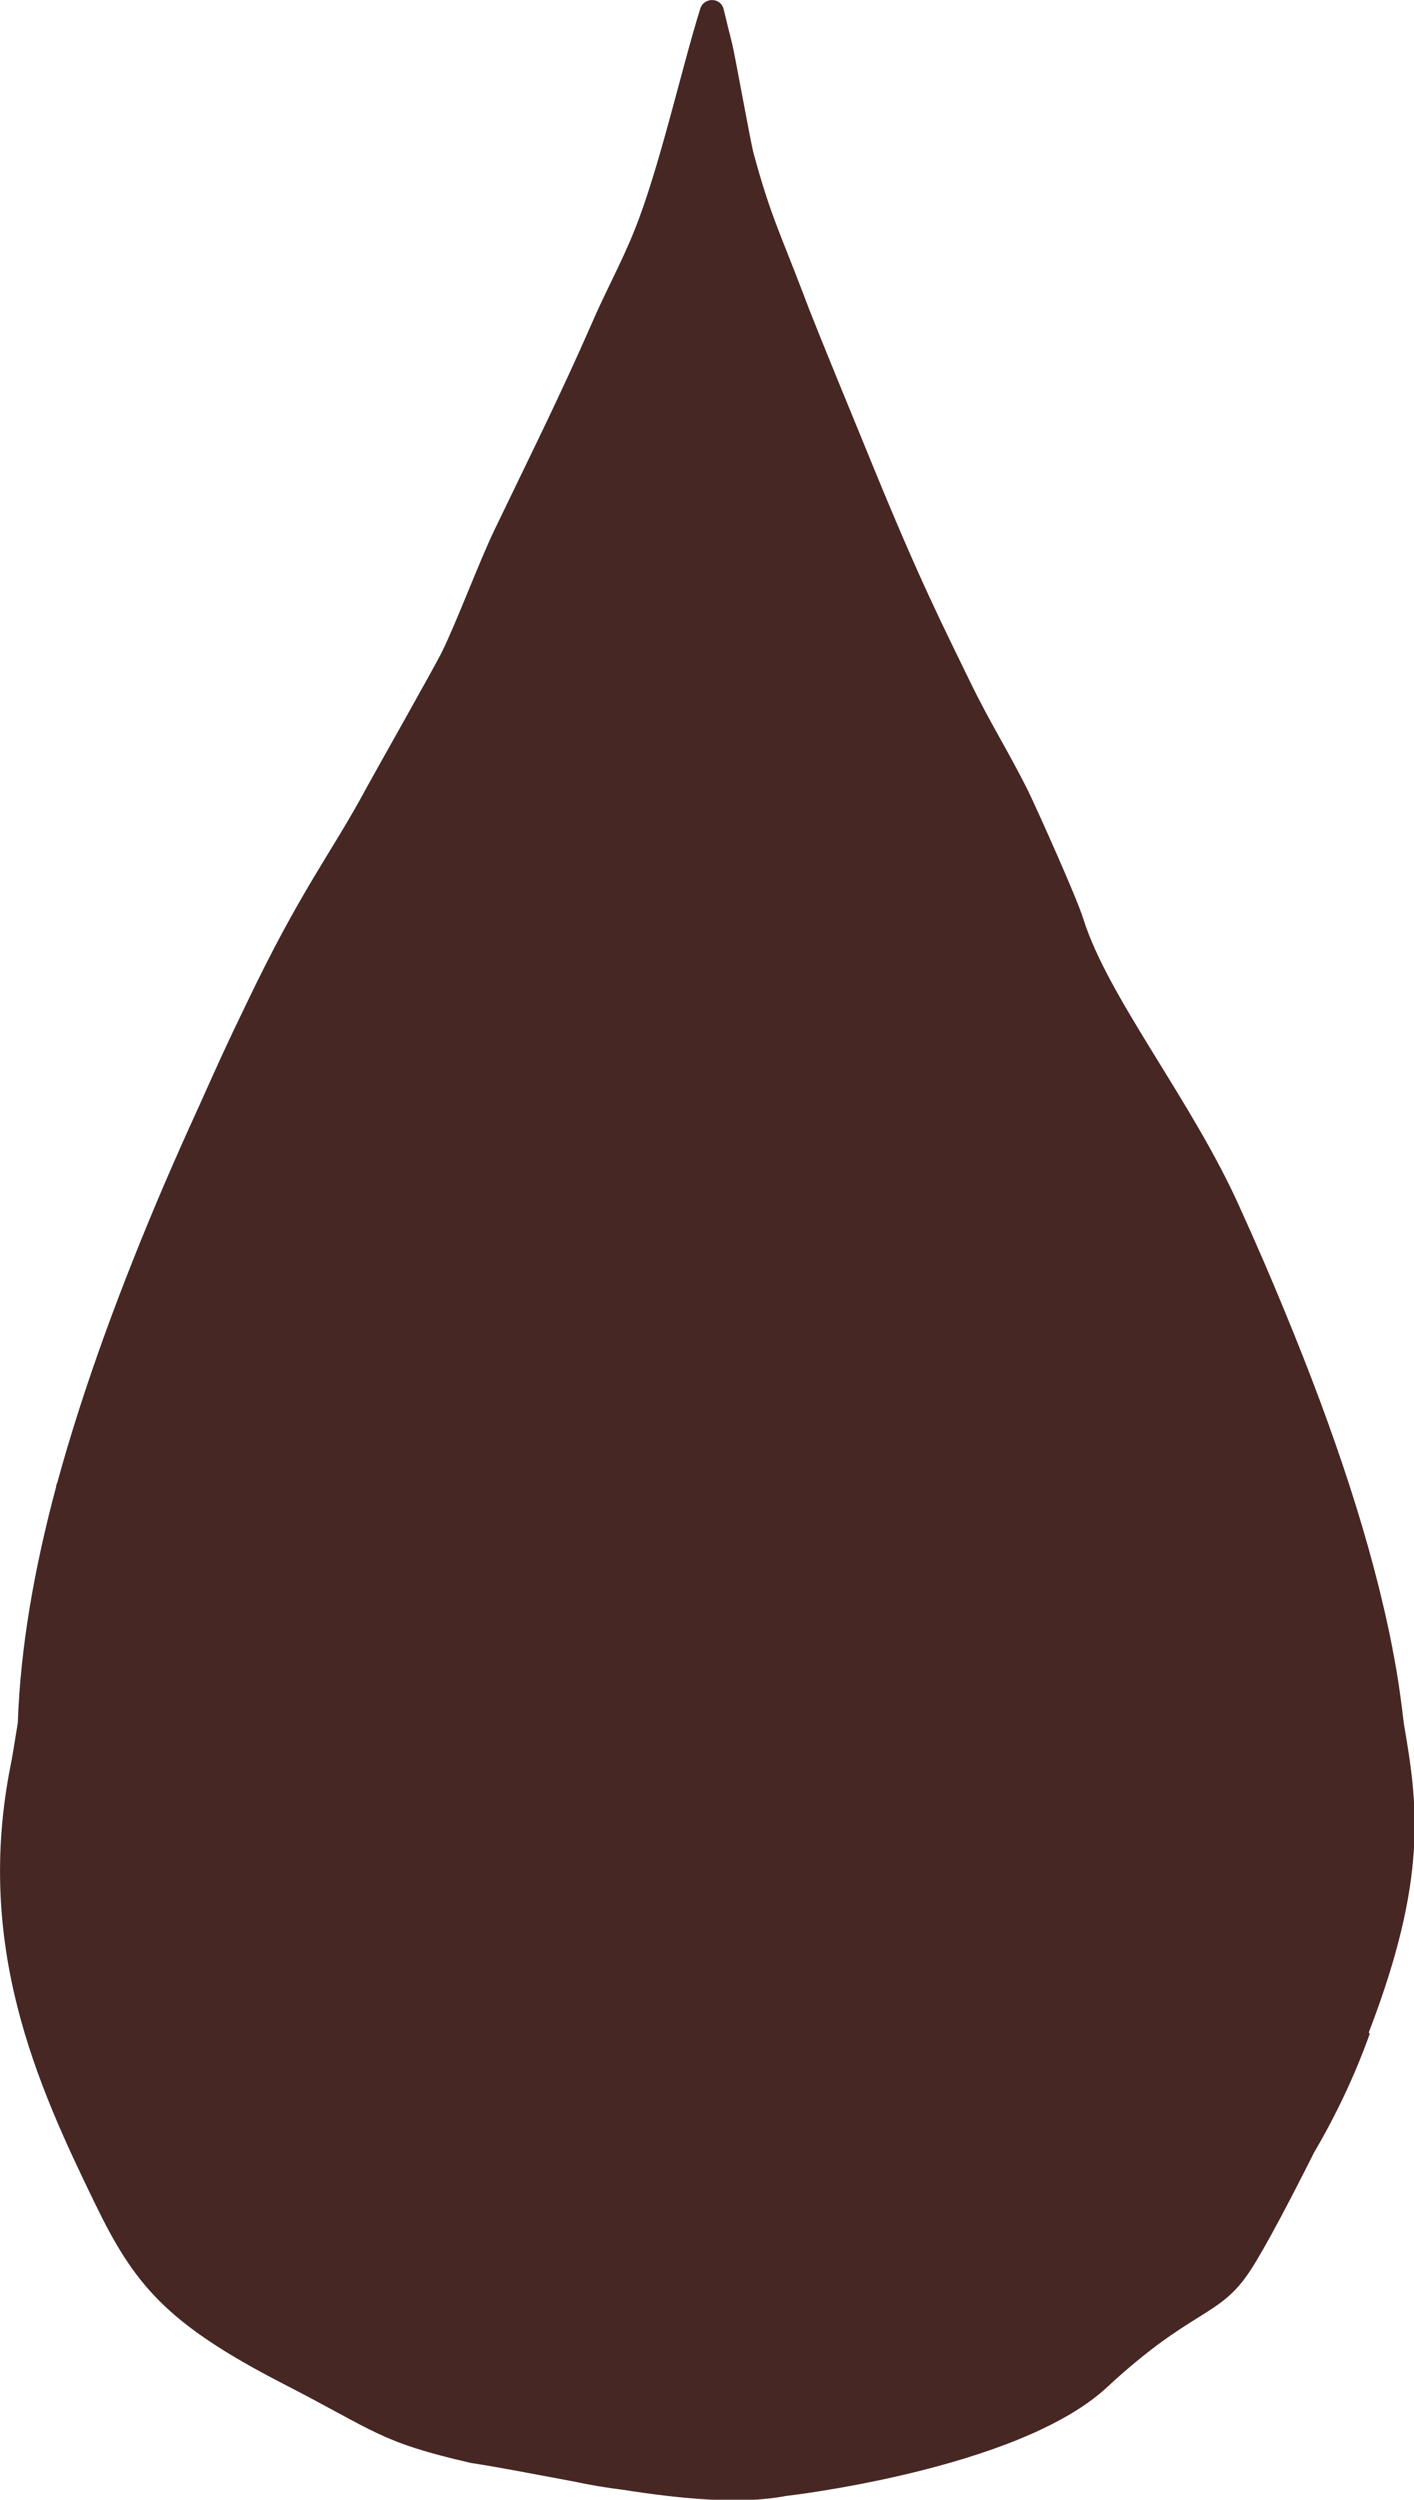 <svg xml:space="preserve" style="enable-background:new 0 0 611.2 1080;" viewBox="0 0 611.2 1080" y="0px" x="0px" xmlns:xlink="http://www.w3.org/1999/xlink" xmlns="http://www.w3.org/2000/svg" id="Layer_1" version="1.1">
<style type="text/css">
	.st0{fill:#462724;}
</style>
<path d="M591.7,878c25.7-66.8,21.1-98.6,15.1-133.4c-1.2-10.5-2.7-21.2-4.9-32.2c0-0.3,0-0.4-0.1-0.7l0,0
	c-8.8-45-25.2-93.6-46.2-144.5c-6.1-14.9-12.6-29.9-19.5-45.1c-20.6-46.3-57.2-91-67.9-125.3c-3-9.5-19.3-45.7-23.6-54.7
	c-8.8-17.7-16.6-29.7-25.2-47.4c-12-24.7-21.5-43.2-41.6-92.2c-4.6-11.4-26-63-30.1-74.3c-10.7-28.1-14.6-34.9-22-62.1
	c-1.3-4.9-8-42.2-9.2-47.1c-1.3-5-2.5-10.1-3.7-15c-1.2-5.2-8.5-5.3-10.1-0.3c-8,25.5-17.8,69.5-28.5,95.9
	c-5.3,13.4-12.9,27.2-18.7,40.8c-13.4,30.6-26.6,57-41.6,88.2c-6.4,13.1-16.5,40.2-23,53.3c-3,6.1-29.3,52.6-32.5,58.5
	c-15.3,28.5-28.1,43.4-52.1,93.7c-8.5,17.5-12.3,26-20,43.2C81,488.9,75.9,500.3,71,511.7c-19,44.4-35,87.8-46.3,129.1h-0.1
	c-0.1,0.3-0.3,0.9-0.4,1.8c-9.5,35.5-15.4,69.5-16.5,101.7c-1.6,9.8-2.7,16.8-3,17.8C-11.1,840.8,16.1,900.7,41,951.9
	c16.9,34.8,30.3,51.7,81.4,78c40.5,20.8,41.6,25.1,81.1,34.2c12.6,1.9,28.1,5,44.4,8c7,1.5,14.1,2.7,21.4,3.6
	c25.4,4,51.1,6.4,70.2,2.7c0,0,100.4-11.3,138.9-46.9c37.3-34.6,48.6-29.9,62.1-50.6c6.5-10,17.2-30.4,27.5-50.9
	c9.5-16.2,17.7-33.4,24.1-51.4C591.6,878.4,591.7,878.1,591.7,878z" class="st0"></path>
</svg>
